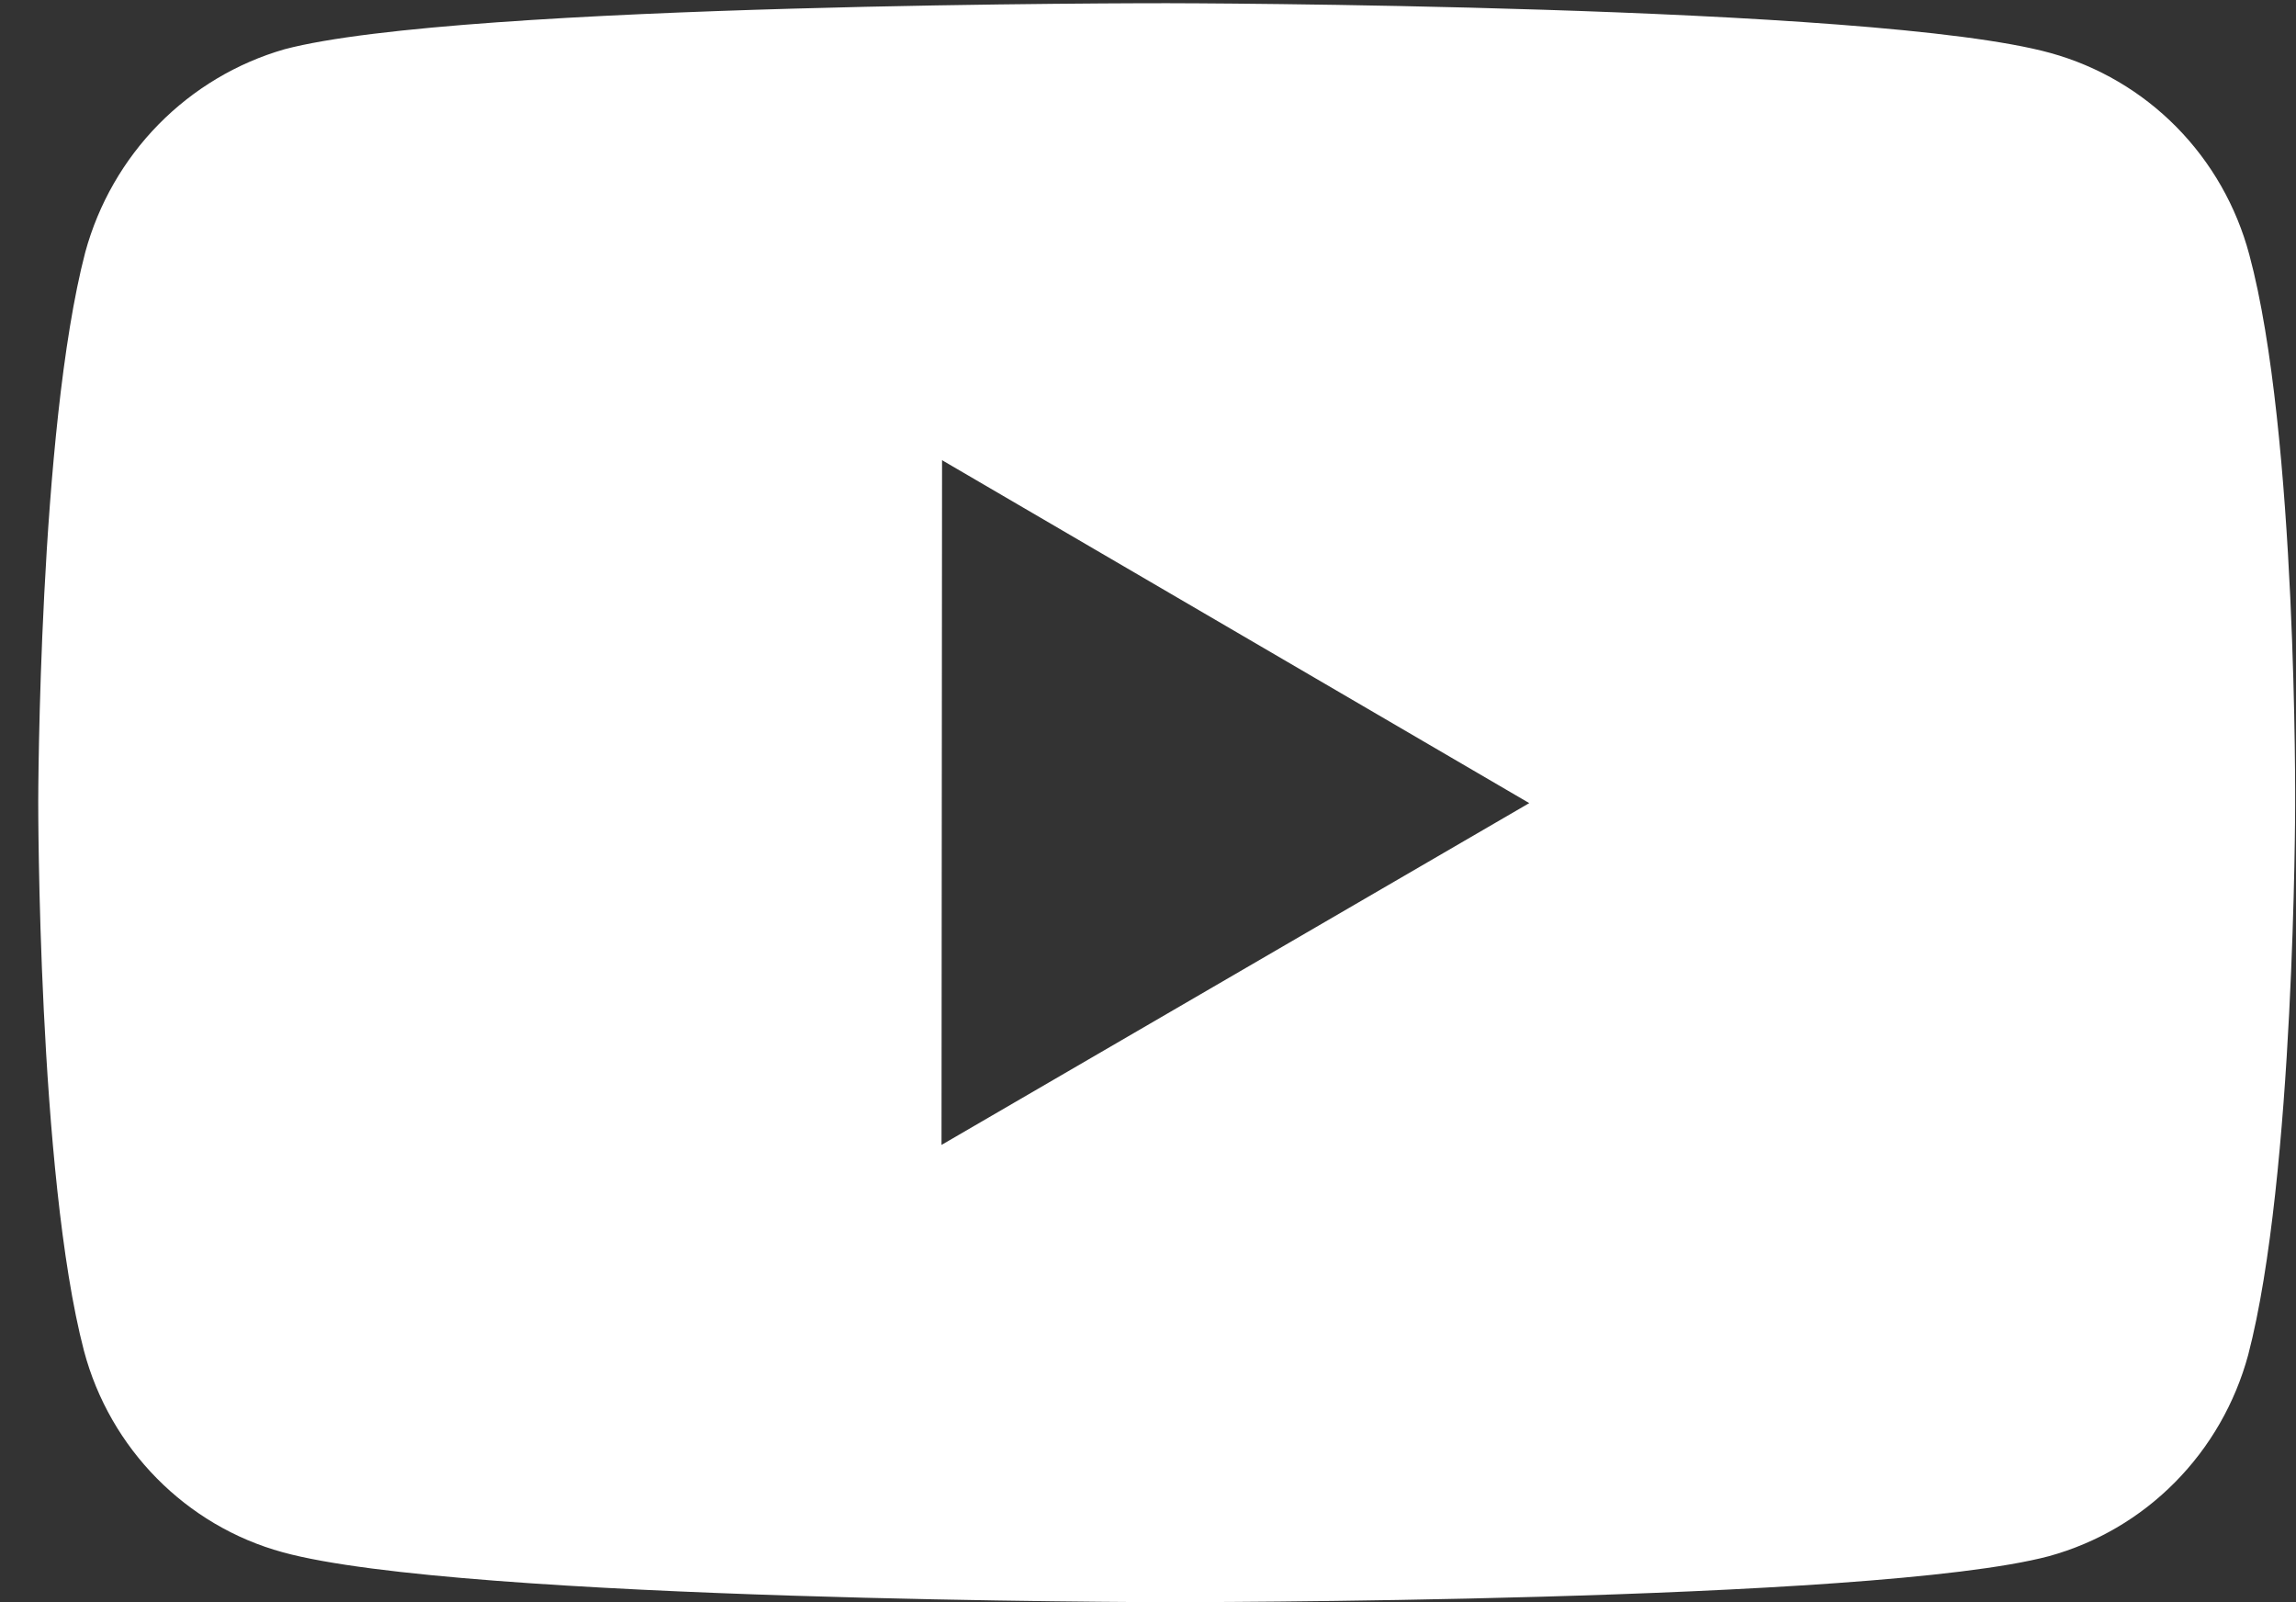 <svg width="43" height="30" viewBox="0 0 43 30" fill="none" xmlns="http://www.w3.org/2000/svg">
<rect x="0" y="0" width="43" height="30" fill="#333333" stroke="none"/>
<path d="M42.125 4.767C41.884 3.864 41.414 3.04 40.761 2.378C40.108 1.716 39.295 1.239 38.404 0.993C35.096 0.075 21.865 0.06 21.865 0.06C21.865 0.06 8.636 0.045 5.326 0.923C4.435 1.18 3.624 1.664 2.97 2.329C2.317 2.994 1.844 3.818 1.597 4.722C0.724 8.068 0.716 15.008 0.716 15.008C0.716 15.008 0.707 21.983 1.573 25.295C2.059 27.126 3.485 28.573 5.297 29.066C8.638 29.985 21.833 30 21.833 30C21.833 30 35.065 30.015 38.372 29.139C39.264 28.894 40.078 28.418 40.732 27.757C41.387 27.096 41.859 26.274 42.104 25.372C42.978 22.028 42.984 15.09 42.984 15.09C42.984 15.09 43.027 8.113 42.125 4.767ZM17.633 21.438L17.643 8.617L28.64 15.038L17.633 21.438Z" fill="white"/>
</svg>
